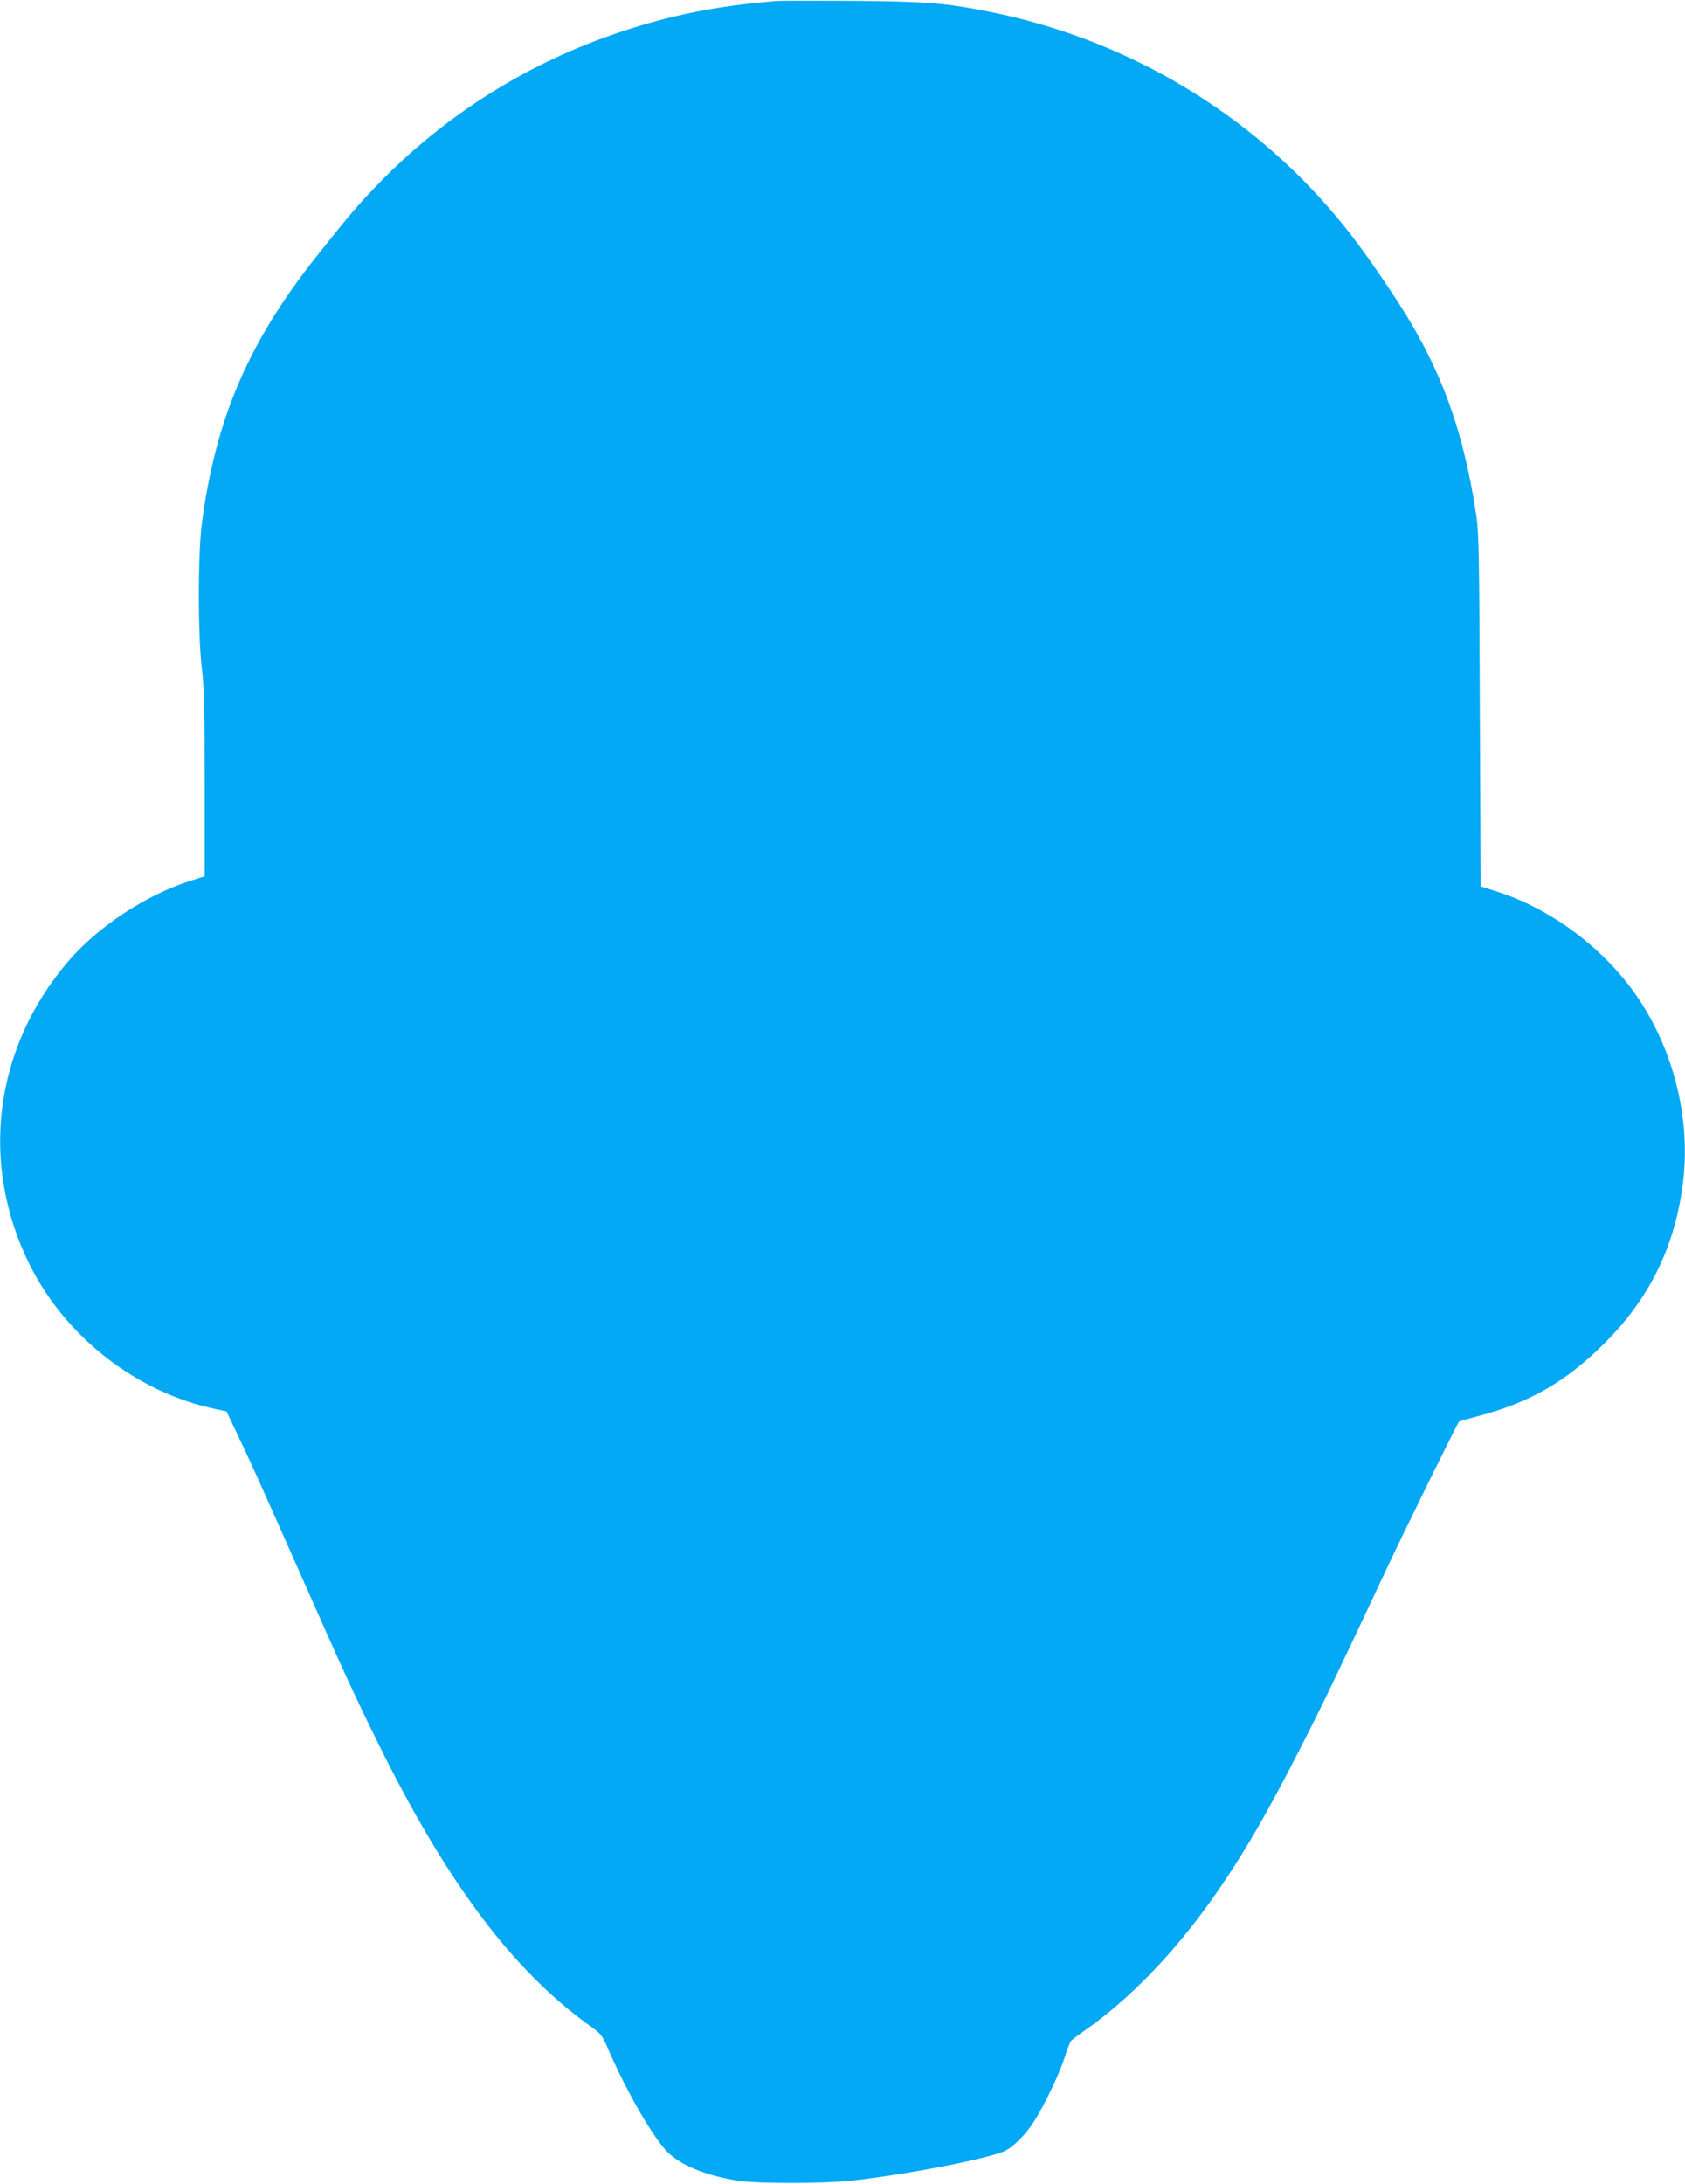 <?xml version="1.0" standalone="no"?>
<!DOCTYPE svg PUBLIC "-//W3C//DTD SVG 20010904//EN"
 "http://www.w3.org/TR/2001/REC-SVG-20010904/DTD/svg10.dtd">
<svg version="1.0" xmlns="http://www.w3.org/2000/svg"
 width="988pt" height="1280pt" viewBox="0 0 988 1280"
 preserveAspectRatio="xMidYMid meet">
<g transform="translate(0,1280) scale(0.1,-0.1)"
fill="#03a9f4" stroke="none">
<path d="M4550 12794 c-348 -29 -609 -81 -905 -179 -545 -180 -1032 -485
-1430 -896 -118 -122 -164 -176 -361 -424 -397 -501 -589 -948 -670 -1560 -24
-179 -24 -652 -1 -848 14 -114 17 -236 17 -681 l0 -542 -88 -28 c-261 -84
-542 -270 -717 -476 -431 -508 -515 -1183 -220 -1775 213 -425 630 -748 1091
-844 l62 -13 65 -137 c75 -157 144 -309 377 -836 228 -515 312 -700 446 -970
399 -810 785 -1327 1231 -1650 81 -58 82 -60 123 -154 107 -246 264 -517 346
-596 80 -79 237 -141 419 -167 115 -17 501 -16 655 1 312 34 766 121 893 170
40 16 95 65 147 130 60 75 166 285 210 414 16 51 34 97 38 103 4 6 41 34 82
63 257 179 509 438 738 757 173 243 318 489 522 889 128 249 192 382 510 1059
91 196 415 853 425 864 1 2 52 16 111 32 303 79 516 202 740 425 271 270 420
578 464 960 42 373 -62 778 -282 1090 -192 273 -493 496 -803 597 l-103 33 -5
1030 c-3 894 -6 1044 -20 1140 -81 534 -220 900 -506 1325 -149 223 -246 352
-362 485 -513 587 -1211 990 -1982 1145 -259 52 -379 62 -807 65 -223 1 -425
1 -450 -1z"/>
</g>
</svg>
